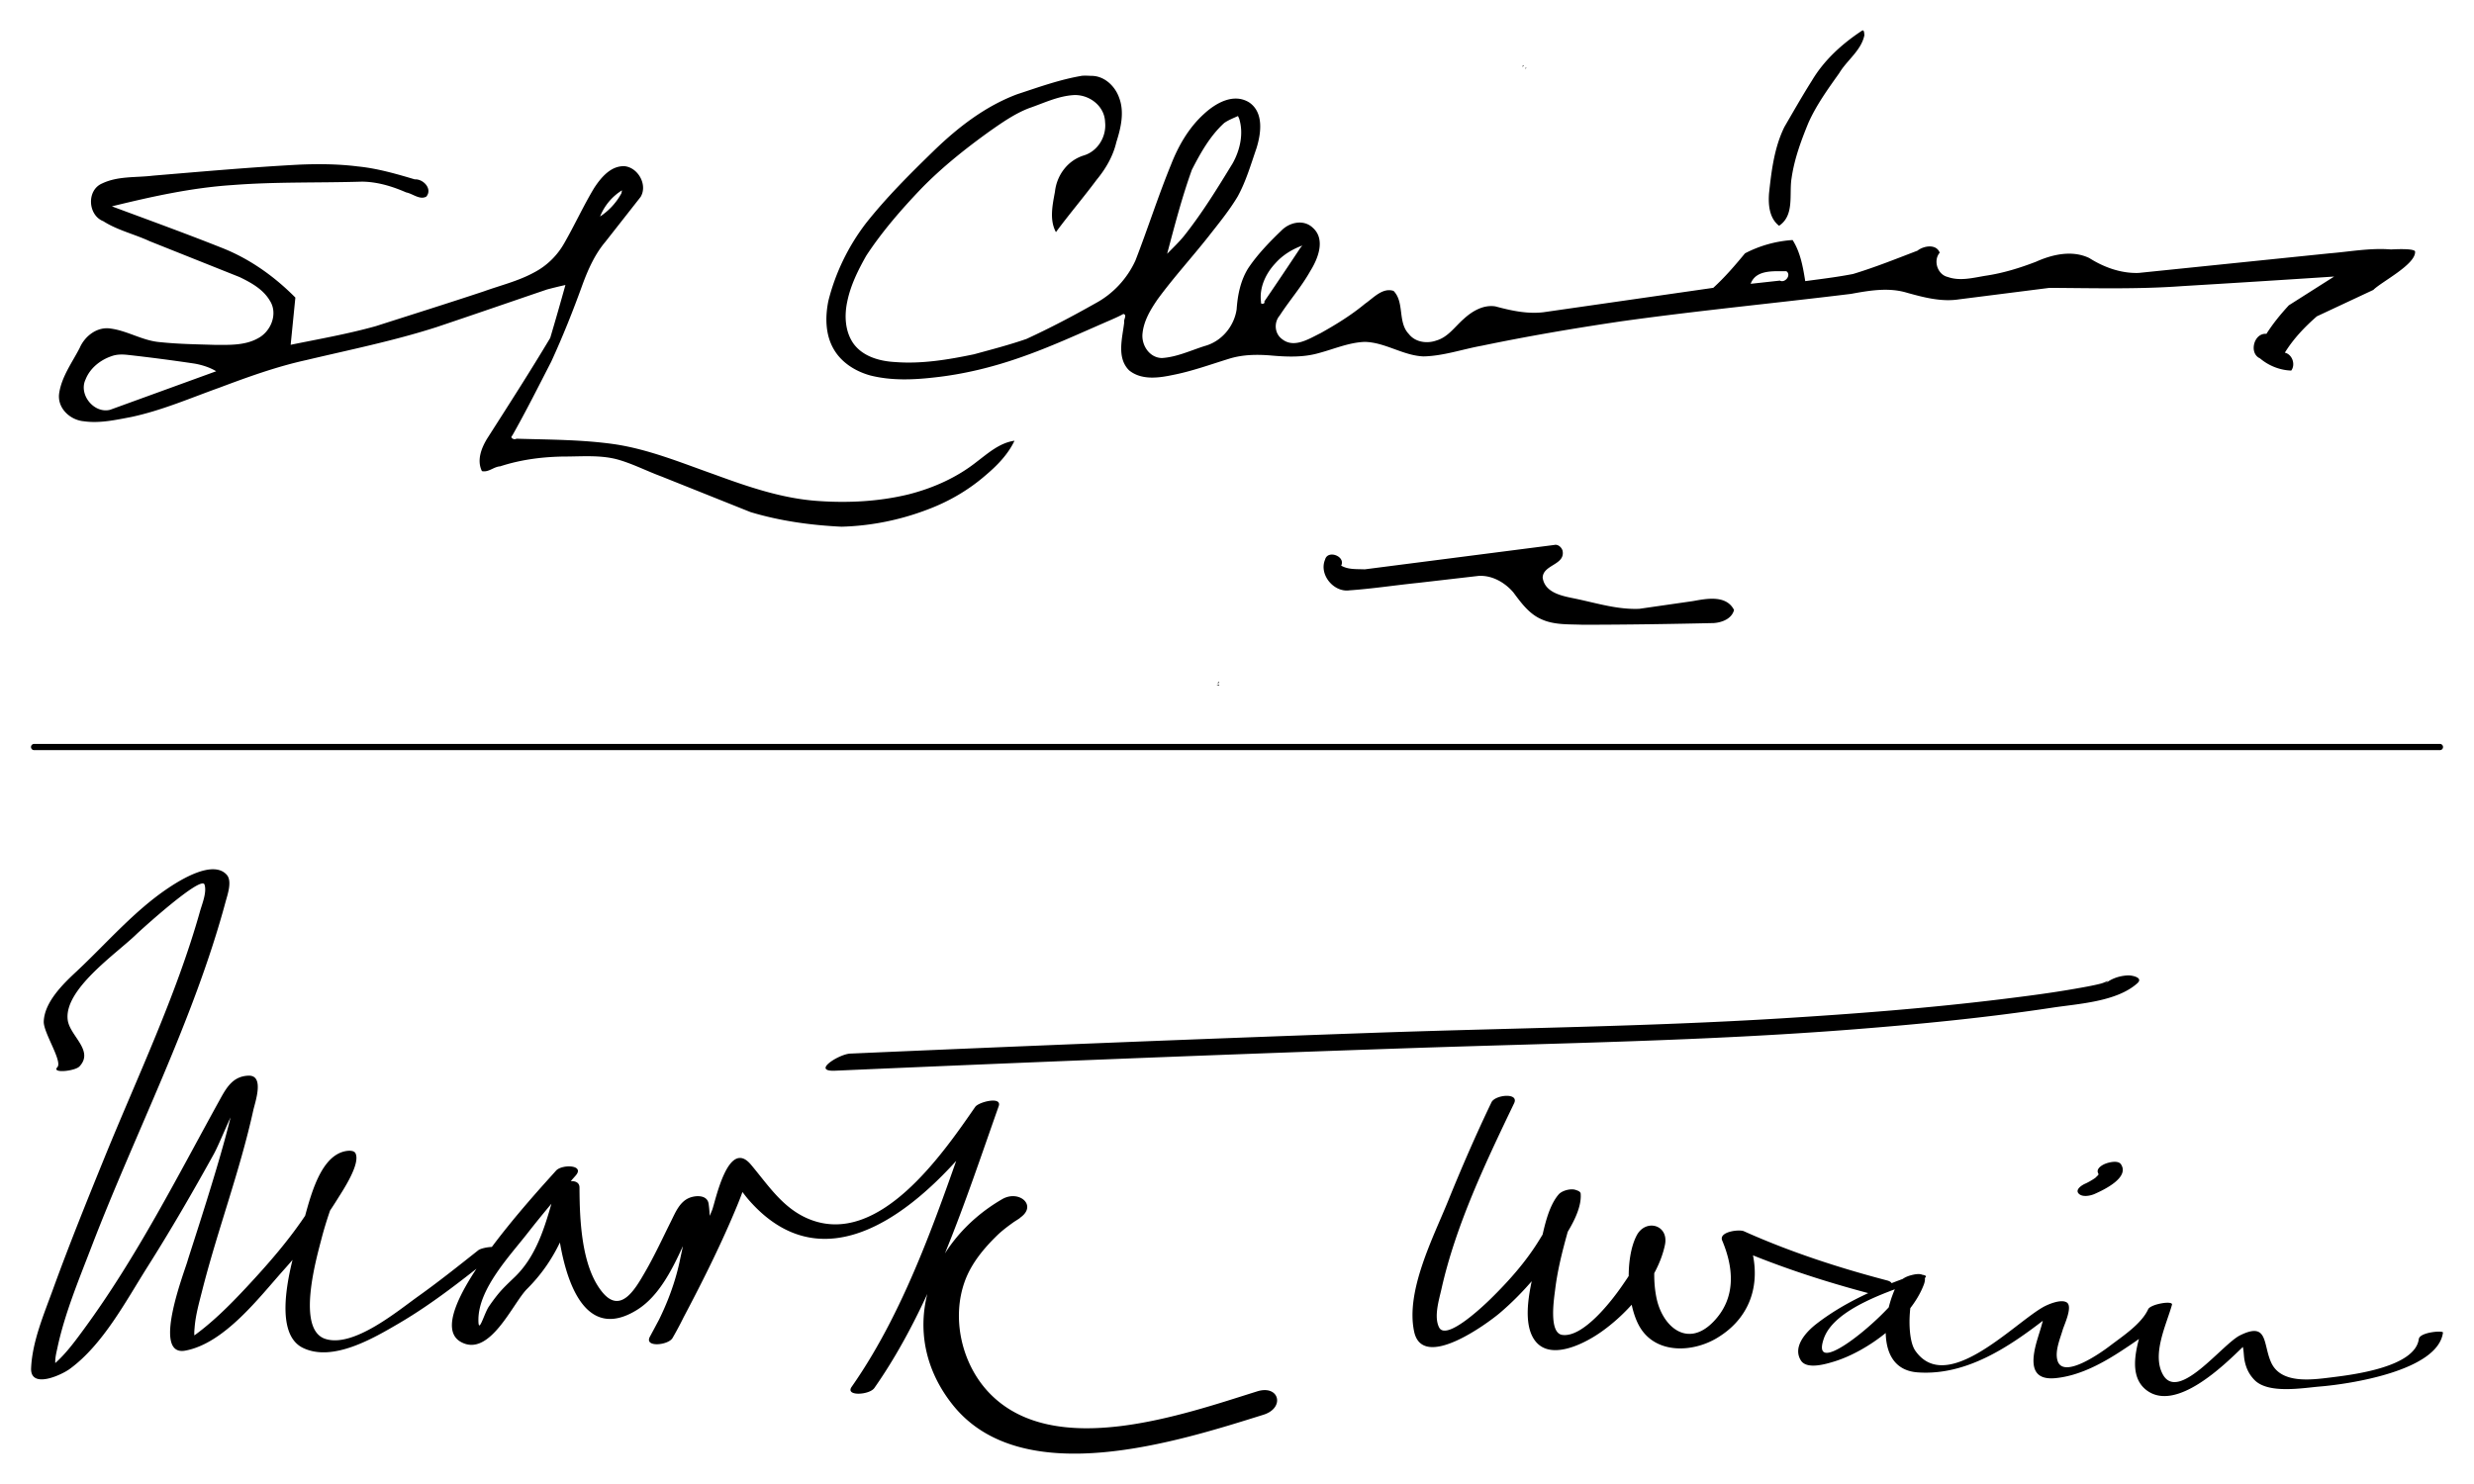<svg width="800" height="480" xmlns="http://www.w3.org/2000/svg"><g stroke-width="2.023"><path d="m502.56 176.27-61.271 7.884c-2.55-.117-5.302.137-7.603-1.198 1.518-3.02-4.364-5.236-5.204-1.956-2.056 4.844 2.8 10.687 7.907 9.943 7.424-.516 14.785-1.657 22.186-2.413l19.517-2.254c4.343-.272 8.483 2.087 11.246 5.308 2.514 3.362 5.08 6.964 9.074 8.7 4.153 1.923 8.866 1.598 13.326 1.793 14.14-.015 28.279-.228 42.416-.548 2.662-.182 5.836-1.373 6.568-4.232-2.488-4.906-8.823-3.69-13.242-2.88l-17.391 2.505c-7.056.297-13.863-1.868-20.695-3.288-4.06-.833-9.832-1.799-10.551-6.777.103-4.273 7.375-4.082 6.433-8.738-.33-1.121-1.487-2.162-2.715-1.849zM41.61 114.821a586.49 586.49 0 0 1 21.438 2.806c2.397.454 4.762 1.186 6.86 2.454l-34.332 12.476c-5.221 1.272-10.225-4.972-7.91-9.81 1.425-3.656 4.76-6.313 8.412-7.546 1.784-.66 3.673-.597 5.532-.38zm536.31-26.868c1.201 1.352-.843 3.649-2.363 2.806l-9.457 1.039c1.697-4.675 7.537-4.029 11.535-4.078zm-157.41-7.809a1423.57 1423.57 0 0 1-11.697 17.403c.487.769-1.34 1.051-1.035.159-.644-4.644 1.52-9.25 4.65-12.571 2.33-2.63 5.408-4.517 8.695-5.71zM200.96 62.492a20.923 20.923 0 0 1-6.92 7.536 17.746 17.746 0 0 1 7.082-8.468zm-104.37-9.23c-15.725.837-31.413 2.246-47.104 3.552-5.498.677-11.325.069-16.46 2.524-5.06 2.15-4.657 10.24.376 12.21 4.606 2.941 10.017 4.162 14.937 6.444l29.144 11.63c3.718 1.8 7.617 3.948 9.773 7.622 2.685 4.18.413 9.897-3.76 12.13-4.274 2.433-9.452 2.188-14.221 2.168-5.829-.178-11.672-.256-17.474-.873-5.63-.422-10.51-3.67-16.038-4.4-4.35-.681-8.346 2.432-10.002 6.282-2.434 4.704-5.79 9.233-6.614 14.555-.757 4.79 3.412 8.743 7.959 9.152 5.123.736 10.294-.433 15.316-1.38 9.857-2.091 19.138-6.125 28.588-9.513 9.153-3.44 18.382-6.776 27.949-8.884 14.113-3.35 28.367-6.229 42.19-10.674 11.917-3.998 23.793-8.114 35.692-12.163a141.655 141.655 0 0 1 5.994-1.462 963.013 963.013 0 0 1-4.912 17.12c-6.566 10.98-13.486 21.74-20.37 32.521-1.893 3.075-3.435 7.06-1.72 10.551 2.118.51 3.826-1.423 5.906-1.537 7.003-2.294 14.398-3.17 21.746-3.178 5.596-.053 11.355-.492 16.787 1.125 4.681 1.4 9.048 3.646 13.625 5.333L242.7 165.64c9.534 2.874 19.461 4.238 29.39 4.722 9.565-.248 19.07-2.174 27.998-5.61 6.78-2.553 13.135-6.252 18.606-11.01 3.731-3.153 7.239-6.723 9.36-11.187-4.79.66-8.514 4.01-12.225 6.817-6.429 5.1-14.081 8.5-22.001 10.523-9.498 2.31-19.366 2.83-29.096 2.16-11.723-.748-22.93-4.638-33.875-8.642-10.525-3.716-20.96-8.044-32.063-9.72-10.54-1.519-21.21-1.476-31.831-1.794-.596.499-2.214-.256-1.332-.973 4.445-7.854 8.492-15.923 12.618-23.947 3.742-8.148 7.07-16.48 10.109-24.915 1.818-4.928 3.996-9.83 7.417-13.874l11.365-14.479c2.342-3.832-.716-9.386-5.034-9.94-4.5-.303-7.769 3.648-9.99 7.056-3.492 5.807-6.298 11.992-9.678 17.862-2.256 3.997-5.648 7.313-9.723 9.43-5.124 2.809-10.86 4.173-16.325 6.142-11.58 3.842-23.221 7.498-34.84 11.22-9.066 2.537-18.347 4.165-27.563 6.043L95.51 96.25c-6.713-6.785-14.65-12.463-23.55-15.997-11.846-4.718-23.836-9.064-35.785-13.511 12.877-3.155 25.892-6.046 39.157-6.897 13.871-1.08 27.797-.663 41.691-1.09 4.964.038 9.795 1.503 14.31 3.478 2.114.392 4.42 2.538 6.516 1.36 2.1-2.482-.987-5.76-3.715-5.571-6.035-1.798-12.126-3.559-18.415-4.185-6.339-.796-12.754-.854-19.13-.575zm304.12-14.87c1.482 4.843.29 10.132-2.13 14.463-4.891 8.015-9.826 16.048-15.67 23.414-1.688 2.075-3.627 3.921-5.5 5.824 2.424-9.136 4.803-18.303 8.01-27.204 2.807-5.451 5.863-10.943 10.452-15.115 1.37-.957 2.934-1.56 4.446-2.244zm-50.732-13.895c-7.215 1.196-14.11 3.706-21.035 5.975-10.294 3.843-19.145 10.691-26.968 18.275-7.693 7.489-15.343 15.082-22.005 23.52-5.667 7.417-9.83 15.98-12.1 25.036-1.07 5.219-1.009 10.986 1.76 15.695 2.541 4.365 7.117 7.183 11.91 8.474 6.657 1.656 13.623 1.406 20.39.632 9.48-1.01 18.797-3.27 27.79-6.41 9.68-3.334 18.977-7.651 28.36-11.723 1.724-.754 3.663-1.569 5.162-2.424 1.354.295.028 1.764.292 2.664-.58 5.078-2.546 11.458 1.569 15.57 3.992 3.243 9.497 2.489 14.166 1.495 6.153-1.198 12.054-3.354 18.029-5.198 4.584-1.461 9.437-1.48 14.183-1.054 4.993.422 10.098.58 14.964-.82 4.926-1.302 9.707-3.435 14.866-3.623 6.648.142 12.375 4.44 19.004 4.695 6.434-.139 12.565-2.32 18.849-3.452 15.024-3.13 30.162-5.696 45.342-7.932 24.626-3.437 49.383-5.81 74.059-8.841 5.919-1.087 12.142-2.159 18.041-.375 5.485 1.522 11.205 3.043 16.935 2.137l29.16-3.703c14.285.07 28.591.481 42.853-.56a7986.14 7986.14 0 0 0 49.222-3.1l-14.649 9.3c-2.658 2.878-5.146 5.924-7.251 9.234-4.045-.384-5.783 6.292-2.071 7.935 2.808 2.381 6.41 3.821 10.097 3.944 1.453-1.96.35-5.244-2.07-5.79 2.754-4.475 6.41-8.316 10.356-11.755l18.261-8.548c2.603-2.622 13.613-8.162 13.503-12.316.167-1.285-7.777-.764-7.777-.764-6.688-.559-13.327.728-19.973 1.259l-61.669 6.333c-5.663.182-11.198-1.81-15.933-4.814-5.502-2.642-11.877-1.206-17.196 1.176-5.28 2.041-10.743 3.723-16.354 4.546-4.004.657-8.253 1.819-12.227.392-3.297-.751-4.793-5.292-2.591-7.848-1.12-2.946-5.193-2.238-7.201-.652-6.898 2.64-13.758 5.4-20.833 7.54-5.114.998-10.29 1.616-15.451 2.308-.731-4.58-1.557-9.306-4.082-13.29a38.648 38.648 0 0 0-15.396 4.303c-3.216 3.899-6.518 7.746-10.26 11.156l-54.932 7.896c-5.246.624-10.483-.538-15.522-1.893-3.897-.615-7.55 1.562-10.298 4.111-2.795 2.438-5.018 5.834-8.765 6.918-3.014 1.091-6.815.588-8.883-2.047-3.74-3.81-1.361-10.286-4.983-13.99-3.573-1.166-6.548 2.317-9.217 4.142-4.447 3.696-9.372 6.73-14.414 9.537-3.682 1.787-8.537 5.002-12.4 1.923-2.457-1.757-2.724-5.38-.79-7.634 3.17-4.9 7.055-9.312 9.91-14.425 2.494-3.98 5-10.265.779-13.984-2.951-2.799-7.483-1.776-10.12.908-3.899 3.749-7.744 7.71-10.758 12.214-2.483 3.975-3.42 8.66-3.733 13.275-.816 5.55-4.884 10.4-10.344 11.872-4.525 1.438-9.013 3.577-13.781 3.88-4.088-.031-6.77-4.235-6.3-8.036.42-4.04 2.595-7.64 4.843-10.923 5.179-7.074 11.107-13.553 16.538-20.43 3.256-4.167 6.641-8.283 9.36-12.828 2.704-4.905 4.26-10.32 6.085-15.586 1.509-4.816 2.467-11.615-2.359-14.882-5.067-3.117-10.853.24-14.657 3.785-4.859 4.415-8.204 10.227-10.577 16.291-4.18 10.217-7.53 20.75-11.52 31.038-2.672 5.898-7.306 10.88-13.029 13.918-7.258 4.108-14.645 7.995-22.224 11.48-5.573 1.935-11.287 3.41-16.973 4.968-8.374 1.737-16.93 3.181-25.512 2.505-5.058-.264-10.634-1.83-13.63-6.226-2.569-3.875-2.78-8.839-1.844-13.272 1.077-5.33 3.523-10.246 6.184-14.94 5.14-7.82 11.311-14.899 17.757-21.658 6.725-6.896 14.286-12.924 22.099-18.535 4.033-2.818 8.1-5.688 12.72-7.472 4.632-1.587 9.2-3.836 14.131-4.216 5.089-.447 10.308 3.329 10.49 8.653.526 4.652-2.266 9.402-6.805 10.824-5.25 1.57-8.82 6.383-9.4 11.749-.778 4.236-1.86 9.078.315 13.076 4.246-5.753 8.895-11.192 13.162-16.93 2.94-3.557 5.311-7.623 6.367-12.15 1.478-4.644 2.708-9.825.851-14.548-1.366-3.746-4.876-7.006-9.042-6.915a24.031 24.031 0 0 0-2.806-.046zm143.37-2.604-.126.368c.182.007.54-.546.126-.368zm-.861-.704c-.581.732.232.238.233-.078zm109.63-11.278c-6.41 4.22-12.268 9.519-16.214 16.166-3.102 4.905-5.967 9.95-8.884 14.965-3.281 6.663-4.184 14.141-4.975 21.434-.29 3.704.063 8.099 3.244 10.547 5.086-3.397 3.188-10.253 4.04-15.38.884-6.197 3.069-12.12 5.433-17.885 2.582-5.799 6.328-10.96 9.985-16.113 2.506-4.203 7.121-7.31 8.133-12.268-.077-.32.01-1.931-.763-1.466zM393.94 220.66c-.614 1.13.92-.405 0 0zM393.37 221.57l.794.233c.478-.44-.82-.222-.794-.233z"/><path stroke="#000" stroke-linecap="round" d="M11.03 241.62h777.95"/><path d="M677.35 386.17c2.984-1.321 11.373-5.307 8.48-9.596-.947-1.4-4.023-.6-5.184-.106-1.182.5-3.06 1.726-2.072 3.187-.257-.381-.037-.023.004.121.126.468.071-.414-.016.07-.03.171-.28.582.002.06-.093.175-.216.33-.336.486.47-.615-.419.362-.625.532-.641.536.615-.427-.077.069-.204.144-.41.281-.621.417-.403.263-.82.505-1.238.745-.286.162-1.655.866-.387.222-.342.172-.69.342-1.042.496-.947.42-3.316 1.87-2.072 3.188 1.2 1.275 3.822.71 5.184.11zm-59.525 26.588c-10.679 3.767-21.542 8.516-30.521 15.5-3.334 2.594-7.741 7.405-4.955 11.792 1.908 3.002 8.043 1.151 10.564.392 11.112-3.344 24.939-13.79 29.151-24.858 1.394-3.668-1.08-3.919-4.11-3.106-3.671.984-4.748 3.074-6.016 6.495-3.221 8.68-4.488 24.008 8.157 24.921 15.725 1.133 29.627-8.257 41.465-17.453 1.35-1.048 2.687-2.112 4.104-3.07-5.301 3.584-3.845-.895-5.275 4.545-.832 3.166-2.06 6.264-2.592 9.507-.957 5.787.813 8.95 6.97 8.326 7.87-.799 15.257-4.888 21.728-9.15 5.186-3.418 13.111-8.628 15.84-14.579l-7.692 1.445c-2.038 7.271-8.227 20.583-.373 26.31 9.508 6.932 24.92-8.252 30.568-13.7 3.746-3.613.559-.437.077-1.466.666 1.422.577 3.56.84 5.1.447 2.619 1.42 4.73 3.241 6.62 4.484 4.652 15.792 2.578 21.26 2.131 9.33-.767 38.057-5.006 39.714-17.439.1-.745-7.516-.166-7.816 2.094-1.224 9.186-21.776 11.591-28.453 12.417-6.268.775-16.103 2.14-19.286-4.823-2.719-5.953-.894-13.347-10.076-8.791-5.738 2.846-19.939 21.793-24.959 12.64-3.597-6.56 1.148-16.076 2.958-22.538.415-1.484-6.935-.21-7.692 1.444-2.204 4.801-8.304 8.743-12.356 11.84-2.92 2.234-15.191 10.932-16.975 4.75-.886-3.069.846-7.024 1.697-9.946.47-1.608 3.333-7.534 1.307-8.835-1.867-1.202-6.154.635-7.787 1.582-9.789 5.675-31.122 28.405-41.186 14.039-3.286-4.688-1.983-20.824 1.87-23.31-2.067.473-4.132.95-6.198 1.424 5.388 1.71-31.025 34.446-25.246 17.912 3.43-9.81 21.752-15.48 30.691-18.636 5.279-1.86.24-2.545-2.636-1.527zm-135.54-56.213c-5.03 10.483-9.667 21.165-14.037 31.939-4.767 11.763-13.778 29.078-10.966 42.226 2.748 12.854 23.775-2.69 27.695-6.017 7.725-6.554 14.42-14.64 19.96-23.094 2.66-4.059 6.622-10.361 6.193-15.512-.059-.717-1.028-1-1.544-1.182l-.07-.023c-1.579-.554-4.44.207-5.528 1.481-4.065 4.767-5.19 13.801-6.633 19.646-1.742 7.054-5.92 20.726-1.114 27.46 4.88 6.835 15.788 1.243 20.888-2.225 9.195-6.25 18.922-17.43 21.246-28.565 1.365-6.533-6.216-8.583-9.117-3.096-3.97 7.517-3.225 22.786 1.133 29.863 5.25 8.532 16.91 8.047 24.767 3.365 12.49-7.446 15.007-20.698 9.558-33.655-2.333 1.003-4.666 2.009-6.999 3.015 15.351 6.883 31.516 12.182 47.765 16.447 2.663.7 9.24-3.274 4.73-4.458-15.77-4.14-31.418-9.242-46.316-15.925-1.502-.673-8.209.142-6.999 3.015 3.816 9.074 4.471 18.67-2.796 26.213-8.403 8.726-16.494 1.675-18.434-7.55-1.275-6.057-.801-12.752.566-18.757 1.123-2.711-.823-2.837-5.837-.38.504 1.34.13 2.847-.15 4.182-.823 3.95-3.46 7.636-5.703 10.901-3.25 4.725-12.554 16.88-19.367 15.915-4.488-.633-2.61-12.047-2.297-14.642.755-6.274 2.33-12.467 4.023-18.543.763-2.735 2.043-9.129 3.411-10.73l-5.528 1.48c-2.54-.892-1.533-.478-2.436 2.626-.965 3.325-2.93 6.396-4.73 9.316-4.297 6.97-9.833 13.178-15.66 18.889-1.857 1.82-14.258 13.766-16.605 9.183-1.754-3.421-.028-8.904.749-12.366 4.65-20.77 14.33-41.01 23.502-60.128 1.705-3.55-6.141-2.774-7.32-.312zm-212.23-10.228c61.88-2.713 123.77-5.194 185.68-7.292 47.917-1.625 95.838-2.319 143.66-6.076 21.449-1.685 42.922-3.771 64.196-7.008 8.405-1.28 20.811-1.888 27.523-7.885 2.137-1.91-1.835-2.604-2.942-2.564-2.83.106-5.685 1.077-7.801 2.97 2.328-2.081.884-.805-1.091-.303-2.72.694-5.495 1.157-8.257 1.645-7.794 1.374-15.65 2.381-23.5 3.348-23.767 2.928-47.674 4.773-71.571 6.244-43.782 2.691-87.709 3.12-131.54 4.656-56.506 1.98-113 4.257-169.49 6.733-3.591.158-12.698 5.876-4.86 5.532zm54.017 41.552c-24.091 13.948-34.499 43.264-16.036 66.479 22.434 28.208 73.058 11.836 100.52 3.25 7.057-2.208 5.127-9.797-2.027-7.56-23.951 7.489-65.775 22.406-86.72.42-8.855-9.297-12.191-24.063-7.81-36.067 2.095-5.736 6.07-10.535 10.38-14.742 1.633-1.595 3.482-2.97 5.331-4.3.455-.328 3.826-2.406 1.439-1.024 6.901-3.996.58-9.728-5.073-6.456zm-144.29-9.204c-5.643 6.396-44.55 47.881-30.681 55.424 9.293 5.056 16.7-12.556 21.319-17.178 9.487-9.495 13.323-19.848 16.969-32.819l-7.848.862c.053 13.538 4.135 52.597 26.454 38.717 9.624-5.987 14.137-19.844 18.93-29.463.342-.682.696-1.356 1.064-2.021 2.66-4.929-2.972 5.521-4.66-.702 1.311 4.841-.463 11.207-1.434 15.962-1.77 8.655-5.33 17.29-9.75 24.935 2.446.127 4.892.259 7.338.386 7.494-13.922 14.792-28.07 20.838-42.685 1.256-3.033 2.41-6.106 3.266-9.275 1.792-6.64-4.282.919-5.997-.943 2.5 2.718 4.463 5.94 6.933 8.704 28.328 31.697 63.405-5.974 80.168-30.157-2.53.08-5.062.158-7.593.237-10.655 30.124-21.248 63.581-39.705 89.916-2.195 3.132 5.738 2.669 7.339.387 18.667-26.634 29.437-60.69 40.214-91.167 1.161-3.286-6.48-1.37-7.594.237-10.44 15.059-31.144 45.453-53.683 36.308-8.514-3.454-13.216-10.954-18.853-17.645-7.433-8.822-11.527 12.259-12.554 14.744-5.802 14.023-12.93 27.59-20.119 40.947-1.901 3.534 5.959 2.772 7.339.386 7.126-12.324 13.69-28.996 11.664-43.38-.425-3.02-4.3-2.795-6.406-1.87-3.017 1.323-4.366 4.718-5.738 7.47-2.73 5.476-5.275 11.018-8.336 16.323-3.217 5.576-7.92 13.918-13.896 6.64-6.814-8.303-7.34-23.564-7.383-33.86-.015-3.68-7.103-1.791-7.848.862-2.776 9.88-5.414 20.664-13.012 28.03-1.928 1.869-3.893 3.652-5.584 5.748a59.028 59.028 0 0 0-2.881 3.907c-1.52 2.233-3.422 9.533-3.363 4.103.11-9.953 10.086-20.445 15.834-27.796 4.995-6.386 10.234-12.603 15.597-18.683 3.138-3.545-4.445-3.747-6.349-1.59zm-154.09-33.728c4.826-5.119-3.094-9.841-3.79-14.992-1.337-9.902 15.757-21.51 22.102-27.666 1.433-1.39 21.083-19.249 22.12-16.176.832 2.464-.797 6.337-1.452 8.666-7.689 27.314-20.277 53.603-30.946 79.832-5.734 14.098-11.438 28.214-16.63 42.525-2.9 7.994-6.654 16.767-7.038 25.384-.305 6.847 9.683 2.318 12.463.295 10.762-7.828 18.228-22.056 25.172-33.04 7.539-11.925 14.62-24.144 21.443-36.488 2.588-4.68 8.643-21.089 11.91-22.715-1.83.295-3.663.589-5.494.886 3.352 1.354-13.477 51.555-14.932 56.484-1.11 3.755-11.612 30.934-.709 28.927 12.67-2.333 23.897-17.228 31.867-26.135 6.45-7.209 12.386-14.887 17.487-23.11 1.625-2.616 7.349-11.142 5.696-14.568-.508-1.054-2.341-.886-3.264-.706-9.157 1.803-11.984 17.938-14.252 25.212-2.492 7.99-10.432 33.036.472 38.396 9.641 4.739 22.97-3.17 31.04-7.89 11.31-6.614 21.53-14.843 31.77-22.96 3.302-2.619-4.524-1.935-6.108-.68-6.371 5.05-12.712 10.106-19.334 14.83-6.818 4.865-21.014 16.762-30.102 13.808-9.475-3.08-2.814-26.228-1.222-32.386 1.558-6.024 3.662-11.913 5.989-17.675a102.53 102.53 0 0 1 2.458-5.536c1.886-3.97 3.195-2.634-2.003-1.61l-3.266-.706c1.785 3.702-5.903 14.163-7.65 16.846-5.717 8.78-12.7 16.783-19.834 24.425-5.54 5.934-11.419 11.82-18.112 16.455-2.91 2.015 1.991 1.218 1.496-.107-.367-.98-.176-2.511-.101-3.452.315-3.931 1.424-7.85 2.387-11.658 4.973-19.656 12.206-38.675 16.573-58.495.591-2.673 3.731-11.425-1.56-11.233-4.789.176-6.901 3.508-8.995 7.3-14.037 25.416-27.007 51.249-44.271 74.774-3.3 4.496-6.853 9.36-11.405 12.672 3.059-2.226 2.412 1.362 2.211-1.742-.107-1.647.348-3.385.69-4.983 2.371-11.1 6.885-21.892 10.934-32.451 14.19-37.016 33.105-73.425 43.436-111.78.605-2.242 2.22-6.704.382-8.761-4.465-5.002-15.205 1.8-18.956 4.315-11.073 7.424-20.067 18.037-29.762 27.077-4.2 3.918-10.224 9.769-10.454 16.063-.131 3.622 6.171 12.898 4.385 14.792-1.947 2.064 5.715 1.27 7.162-.265z"/></g></svg>